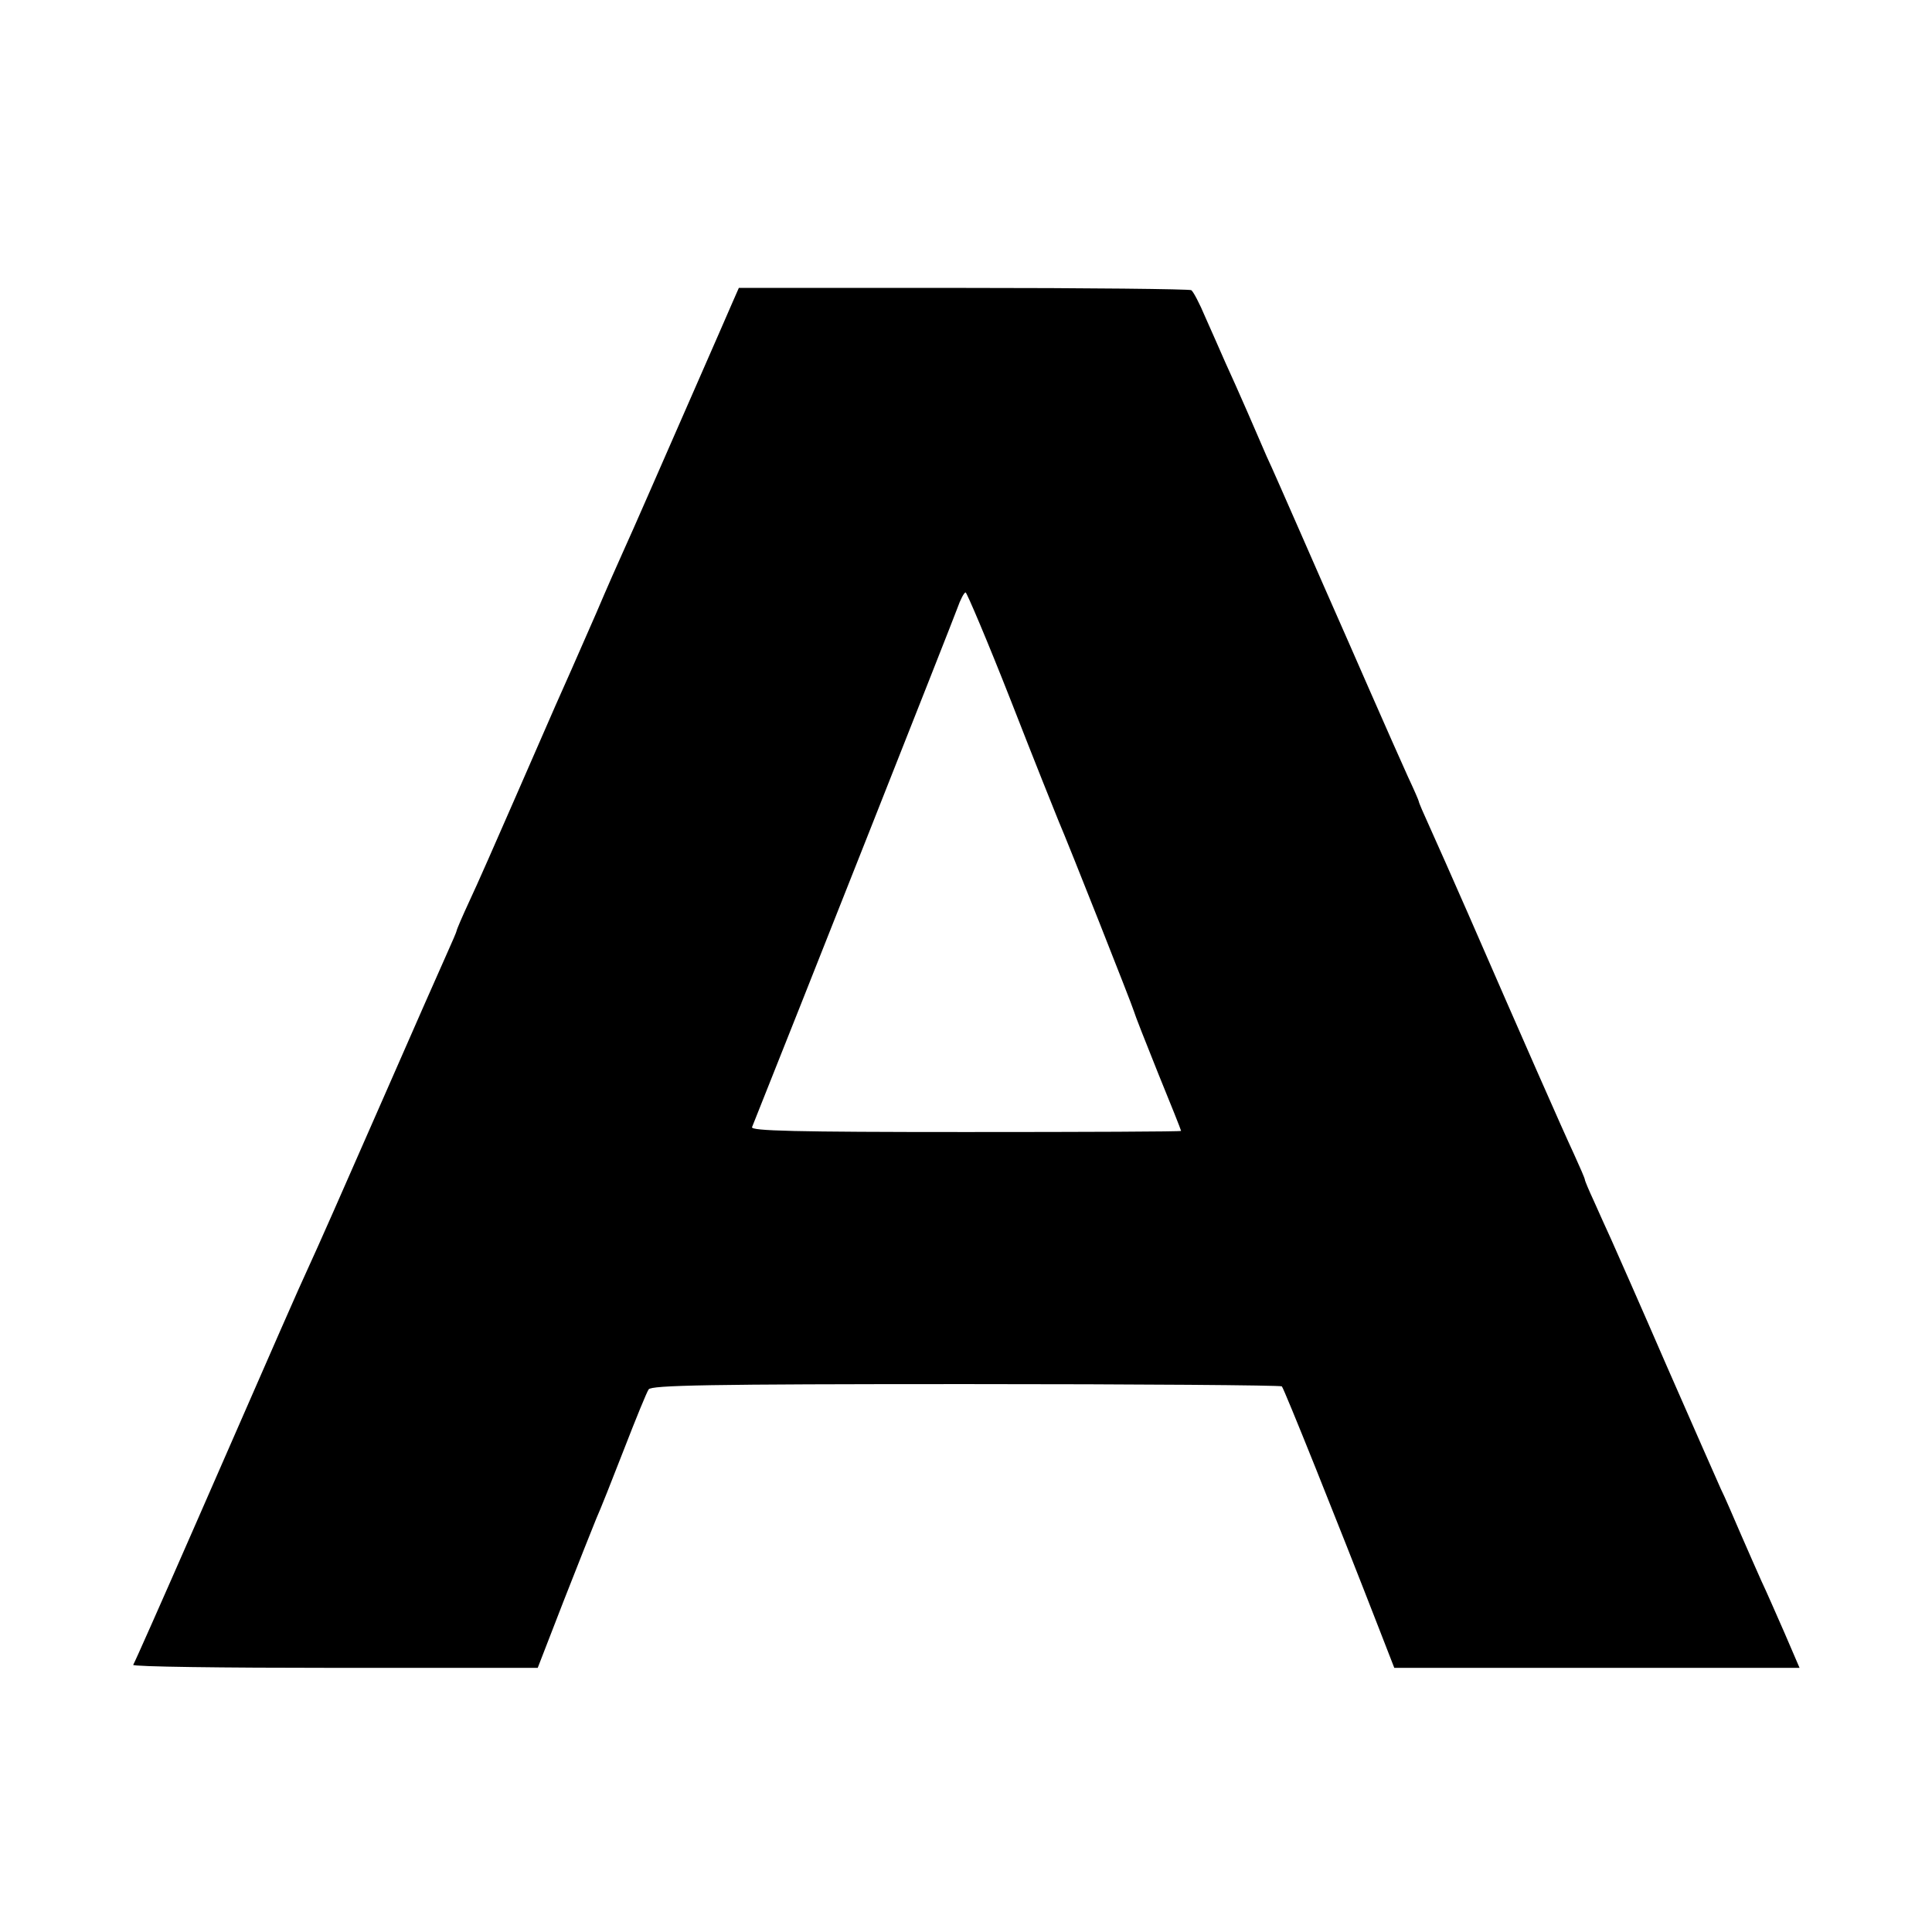 <?xml version="1.0" standalone="no"?>
<!DOCTYPE svg PUBLIC "-//W3C//DTD SVG 20010904//EN"
 "http://www.w3.org/TR/2001/REC-SVG-20010904/DTD/svg10.dtd">
<svg version="1.0" xmlns="http://www.w3.org/2000/svg"
 width="512pt" height="512pt" viewBox="0 0 512 512"
 preserveAspectRatio="xMidYMid meet">
<g transform="translate(0,512) scale(0.1,-0.1)"
fill="#000000" stroke="none">
<path d="M1940 4316 c-10 -23 -50 -115 -90 -206 -40 -91 -97 -221 -127 -290
-30 -69 -63 -143 -73 -165 -10 -22 -42 -94 -70 -160 -59 -135 -79 -180 -108
-245 -11 -25 -59 -135 -107 -245 -48 -110 -102 -233 -121 -273 -19 -41 -34
-76 -34 -79 0 -2 -12 -30 -26 -61 -14 -31 -89 -201 -166 -377 -122 -278 -169
-385 -208 -470 -11 -23 -71 -159 -292 -665 -88 -201 -162 -368 -165 -372 -2
-5 238 -8 534 -8 l538 0 69 178 c38 97 77 195 86 217 10 22 43 105 74 185 31
80 60 151 65 158 7 11 159 14 840 14 458 0 835 -3 838 -6 6 -6 148 -360 256
-638 l42 -108 537 0 537 0 -40 93 c-22 50 -49 112 -61 137 -11 25 -36 81 -55
125 -19 44 -42 98 -53 120 -10 22 -74 168 -143 325 -68 157 -135 308 -147 335
-13 28 -33 73 -46 102 -13 28 -24 54 -24 57 0 3 -13 33 -29 68 -29 62 -139
312 -281 638 -40 91 -85 193 -101 228 -16 35 -29 65 -29 68 0 2 -13 32 -29 66
-16 35 -61 137 -101 228 -40 91 -80 183 -90 205 -10 22 -50 114 -90 205 -40
91 -81 185 -93 210 -11 25 -34 79 -52 120 -18 41 -44 100 -58 130 -13 30 -37
84 -53 120 -15 36 -32 68 -37 71 -4 3 -276 6 -604 6 l-595 0 -18 -41z m739
-1053 c62 -159 119 -301 126 -318 26 -60 196 -490 200 -505 2 -8 31 -82 64
-164 34 -83 61 -151 61 -153 0 -2 -257 -3 -571 -3 -453 0 -570 3 -566 13 110
275 533 1344 544 1375 8 23 18 42 22 42 3 0 58 -129 120 -287z"/>
</g>
</svg>

